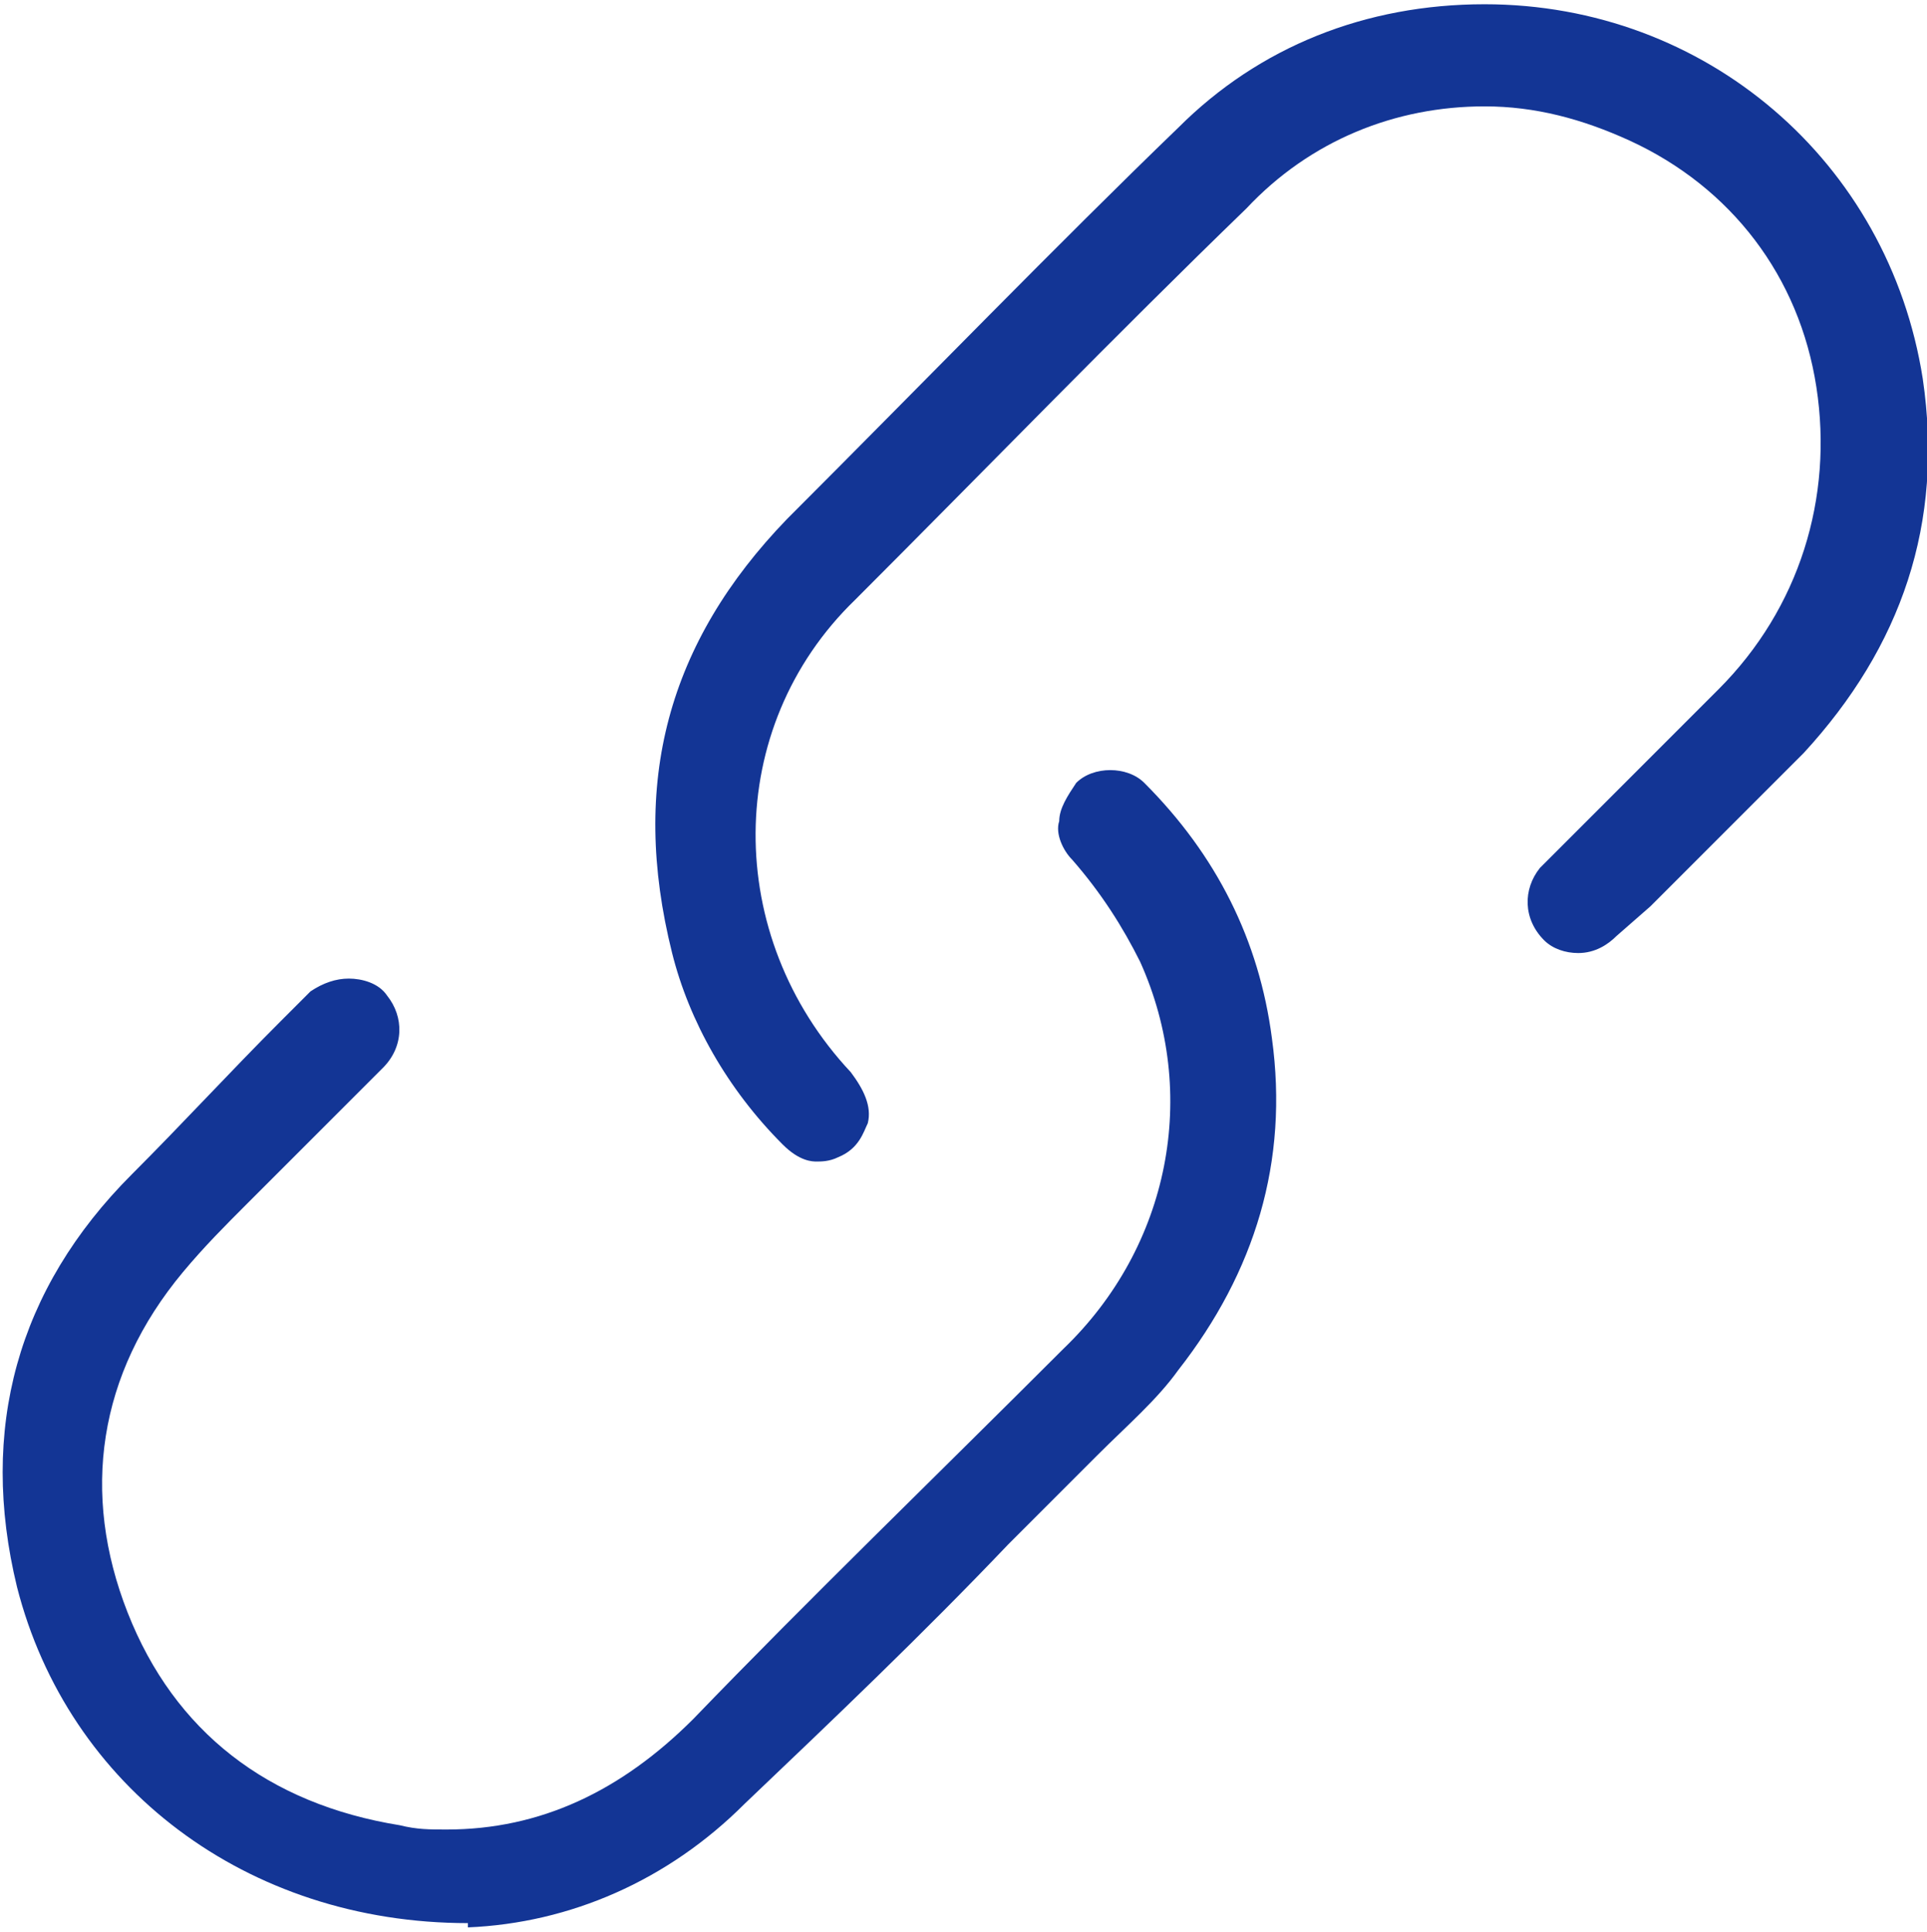<?xml version="1.0" encoding="UTF-8"?> <!-- Generator: Adobe Illustrator 25.3.1, SVG Export Plug-In . SVG Version: 6.00 Build 0) --> <svg xmlns="http://www.w3.org/2000/svg" xmlns:xlink="http://www.w3.org/1999/xlink" id="Слой_1" x="0px" y="0px" viewBox="0 0 45.3 45.4" style="enable-background:new 0 0 45.3 45.4;" xml:space="preserve"> <style type="text/css"> .st0{fill:#133595;} .st1{fill:#FA4C06;} </style> <g> <path class="st0" d="M11,45.2c-5.2,0-9.4-3.2-10.6-7.9c-0.9-3.7,0-7,2.7-9.7c1.2-1.2,2.3-2.4,3.5-3.6l0.7-0.7 C7.6,23.1,7.9,23,8.2,23c0.3,0,0.7,0.1,0.9,0.4c0.4,0.5,0.4,1.2-0.1,1.7c-0.5,0.5-1,1-1.5,1.5l-1.1,1.1c-0.2,0.2-0.4,0.4-0.6,0.6 c-0.5,0.5-1,1-1.5,1.6c-2,2.4-2.4,5.2-1.3,8c1.1,2.8,3.3,4.5,6.4,5c0.4,0.1,0.7,0.1,1.1,0.1c2.2,0,4.1-0.9,5.8-2.6 c2.7-2.8,5.7-5.7,8.7-8.7c2.5-2.4,3.2-6,1.8-9.1c-0.4-0.8-0.9-1.6-1.6-2.4c-0.2-0.2-0.4-0.6-0.3-0.9c0-0.3,0.2-0.6,0.4-0.9 c0.2-0.2,0.5-0.3,0.8-0.3c0.3,0,0.6,0.1,0.8,0.3c1.7,1.7,2.7,3.7,3,6c0.4,2.9-0.4,5.5-2.2,7.8c-0.5,0.7-1.2,1.3-1.9,2l-0.6,0.6 l-1.5,1.5c-2,2.1-4.1,4.1-6.2,6.1c-1.8,1.8-4.1,2.8-6.5,2.9L11,45.2z"></path> <path class="st0" d="M19.2,27.3c-0.1,0-0.4,0-0.8-0.4c-1.3-1.3-2.2-2.9-2.6-4.5c-1-4-0.1-7.3,2.7-10.2C21.7,9,24.9,5.7,27.7,3 c1.9-1.9,4.4-2.9,7.2-2.9c5.2,0,9.5,3.7,10.3,8.8c0.5,3.4-0.5,6.3-2.8,8.8c-1.2,1.2-2.4,2.4-3.6,3.6L38,22 c-0.2,0.2-0.5,0.4-0.9,0.4c-0.3,0-0.6-0.1-0.8-0.3c-0.5-0.5-0.5-1.2-0.1-1.7c1-1,2-2,3-3l1.2-1.2c1.9-1.9,2.7-4.5,2.3-7.1 c-0.4-2.6-2-4.7-4.4-5.8c-1.1-0.5-2.2-0.8-3.4-0.8c-2.1,0-4.1,0.8-5.6,2.4c-3.1,3-6.1,6.1-9.2,9.2C17,17.1,17,22,20,25.2 c0.3,0.4,0.5,0.8,0.4,1.2c-0.1,0.2-0.2,0.6-0.7,0.8C19.5,27.3,19.3,27.3,19.2,27.3z"></path> </g> </svg> 